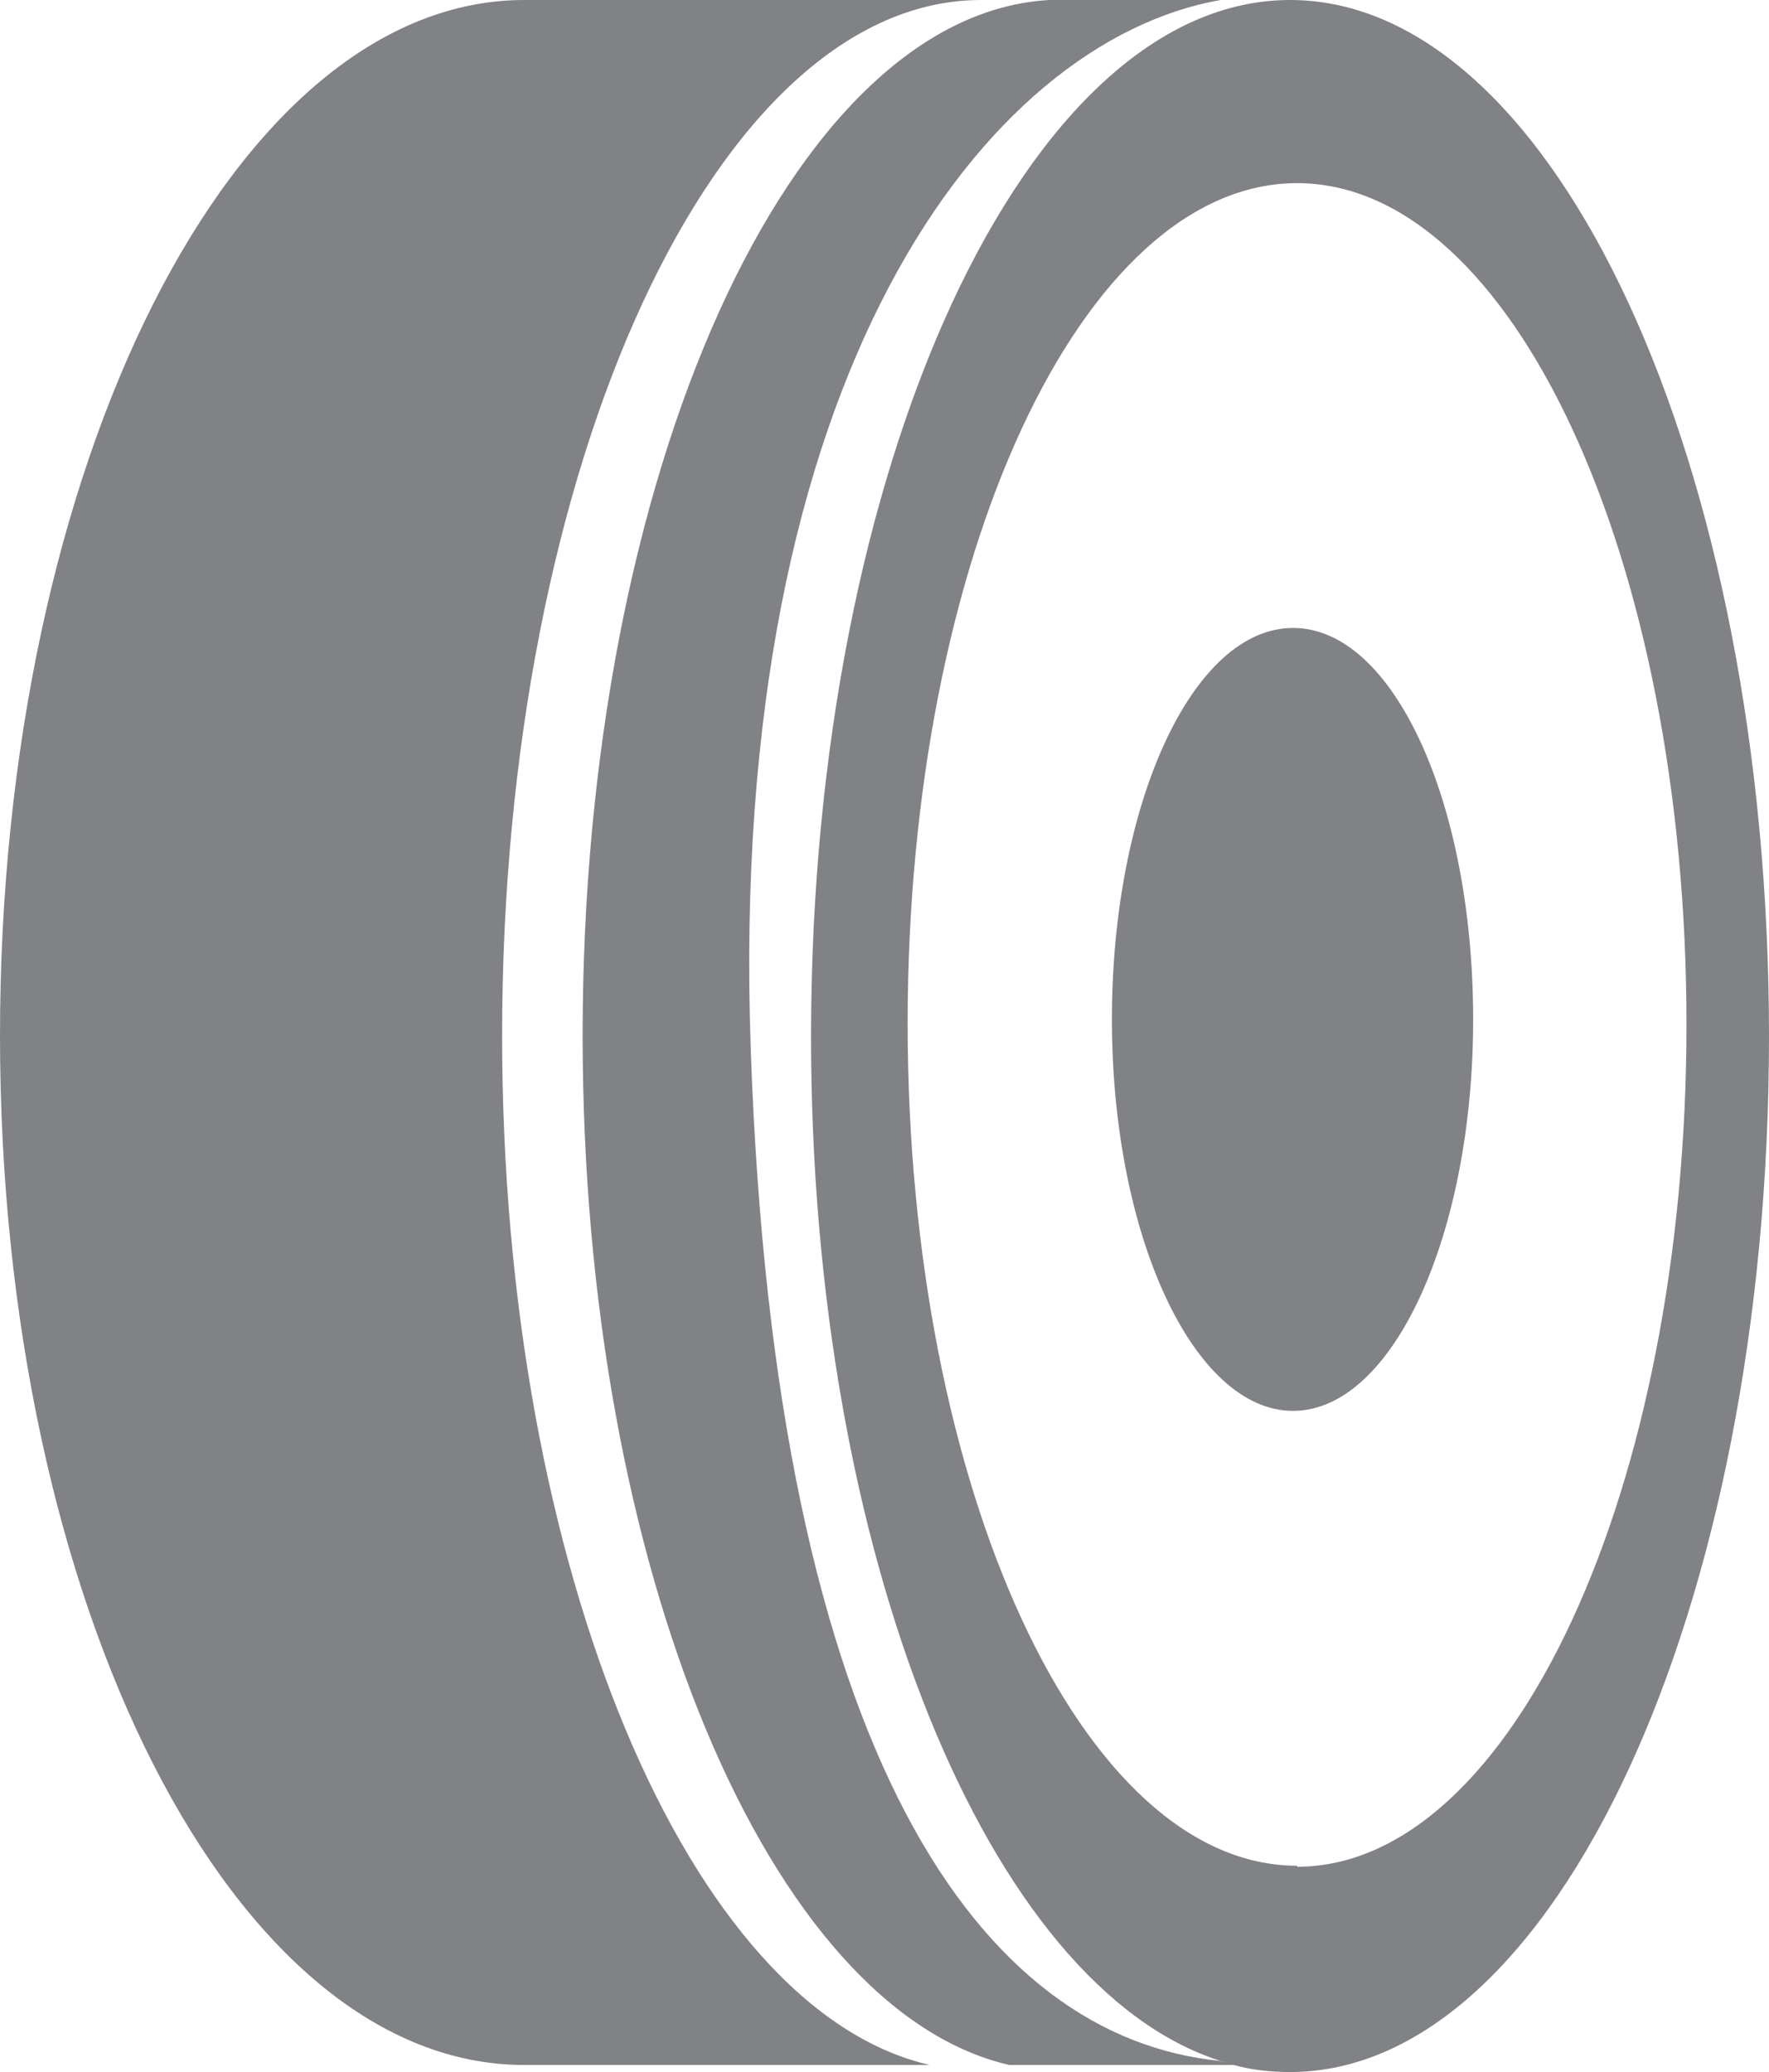 <?xml version="1.0" encoding="UTF-8"?>
<svg id="Layer_2" data-name="Layer 2" xmlns="http://www.w3.org/2000/svg" viewBox="0 0 17.58 20.59">
  <defs>
    <style>
      .cls-1 {
        fill: #808285;
      }

      .cls-1, .cls-2 {
        stroke-width: 0px;
      }

      .cls-2 {
        fill: none;
      }
    </style>
  </defs>
  <g id="Layer_1-2" data-name="Layer 1">
    <g>
      <path class="cls-1" d="m12.8,20.47v.05h-2.77c-2.38-.55-4.24-4.92-4.24-10.23C5.79,4.69,7.86.14,10.43,0h-.68C7.12,0,4.99,4.61,4.99,10.29c0,5.31,1.86,9.68,4.25,10.23h-4.03c-2.88,0-5.21-4.55-5.21-10.23S2.33,0,5.21,0h6.92c-2.33.41-4.9,3.72-4.67,10.4.24,7.1,2.31,9.85,4.67,10.08.01.01.02.01.04.01.1.02.21.02.31.02s.21-.02.32-.04Z"/>
      <path class="cls-1" d="m12.82,0C10.2,0,8.06,4.62,8.06,10.3c0,5.17,1.77,9.45,4.07,10.18.01.01.02.01.04.01.03.02.06.02.09.03.18.05.37.07.56.07,2.63,0,4.76-4.6,4.76-10.29S15.45,0,12.82,0Zm.07,18.54c-2.14,0-3.87-3.75-3.87-8.37S10.75,1.82,12.89,1.82s3.87,3.74,3.87,8.36-1.74,8.37-3.87,8.37Z"/>
      <path class="cls-1" d="m14.64,10.13c0,2.14-.8,3.89-1.79,3.89s-1.8-1.75-1.8-3.89.8-3.89,1.8-3.89,1.79,1.74,1.79,3.89Z"/>
      <path class="cls-2" d="m14.64,10.13c0,2.14-.8,3.89-1.79,3.89s-1.8-1.75-1.8-3.89.8-3.89,1.8-3.89,1.79,1.74,1.79,3.89Z"/>
    </g>
  </g>
</svg>